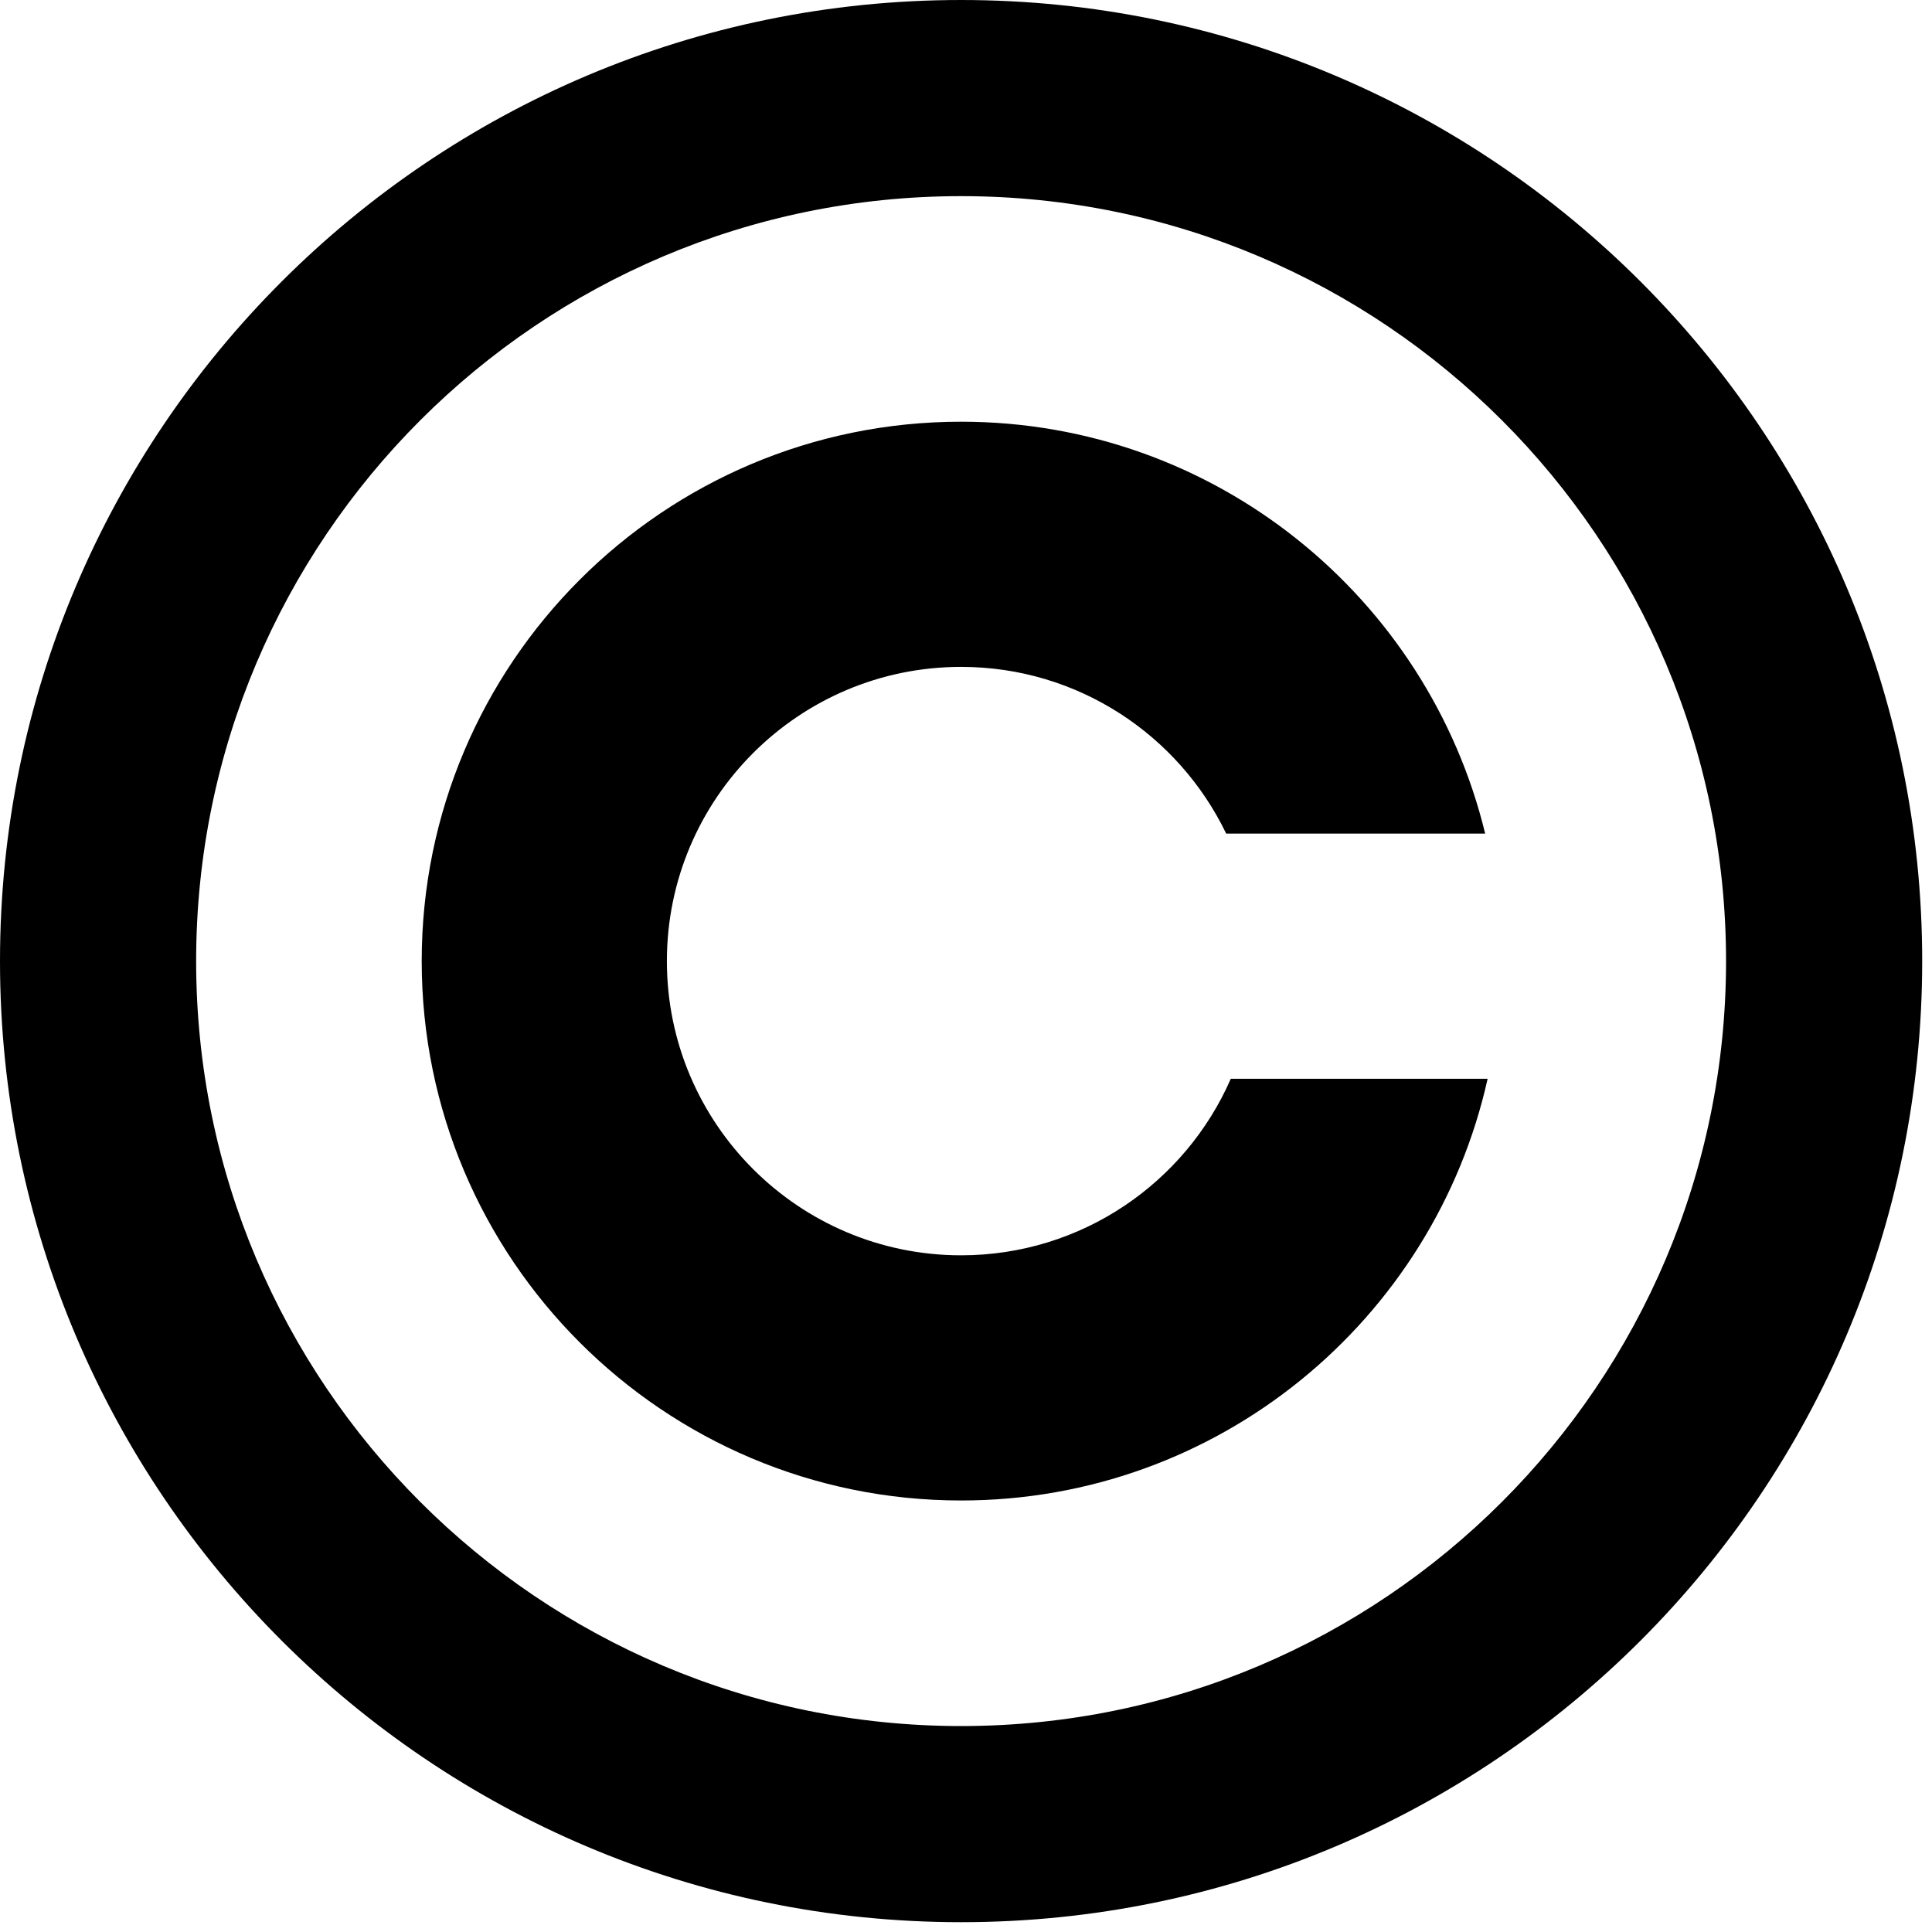 <?xml version="1.0" encoding="UTF-8" standalone="no"?>
<svg
   xmlns:dc="http://purl.org/dc/elements/1.1/"
   xmlns:cc="http://web.resource.org/cc/"
   xmlns:rdf="http://www.w3.org/1999/02/22-rdf-syntax-ns#"
   xmlns:svg="http://www.w3.org/2000/svg"
   xmlns="http://www.w3.org/2000/svg"
   xmlns:sodipodi="http://sodipodi.sourceforge.net/DTD/sodipodi-0.dtd"
   xmlns:inkscape="http://www.inkscape.org/namespaces/inkscape"
   width="197px"
   height="197px"
   version="1.1"
   id="svg2"
   sodipodi:version="0.32"
   inkscape:version="0.45"
   sodipodi:docname="Copyright.svg"
   inkscape:output_extension="org.inkscape.output.svg.inkscape"
   sodipodi:docbase="C:\Documents and Settings\Ben\Desktop"
   sodipodi:modified="true">
  <defs
     id="defs15" />
  <sodipodi:namedview
     inkscape:window-height="579"
     inkscape:window-width="748"
     inkscape:pageshadow="2"
     inkscape:pageopacity="0"
     guidetolerance="10.0"
     gridtolerance="10.0"
     objecttolerance="10.0"
     borderopacity="1.0"
     bordercolor="#666666"
     pagecolor="#ffffff"
     id="base"
     inkscape:zoom="1.9187817"
     inkscape:cx="98.5"
     inkscape:cy="98.5"
     inkscape:window-x="44"
     inkscape:window-y="44"
     inkscape:current-layer="svg2" />
  <path
     d="M 98 0 C 43.904 1.0880186e-014 9.2375326e-017 43.904 0 98 C 0 152.096 43.904 196 98 196 C 152.096 196 196 152.096 196 98 C 196 43.904 152.096 -2.1667996e-014 98 0 z M 98 20 C 141.056 20 176 54.944 176 98 C 176 141.056 141.056 176 98 176 C 54.944 176 20 141.056 20 98 C 20 54.944 54.944 20 98 20 z "
     id="circle4" />
  <path
     d="M 98 43 C 67.64 43 43 67.64 43 98 C 43 128.36 67.64 153 98 153 C 124.242 153 146.211 134.601 151.688 110 L 125.5 110 C 120.869 120.594 110.296 128 98 128 C 81.44 128 68 114.56 68 98 C 68 81.44 81.44 68 98 68 C 109.903 68 120.184 74.946 125.031 85 L 151.438 85 C 145.593 60.906 123.883 43 98 43 z "
     id="circle8" />
</svg>
